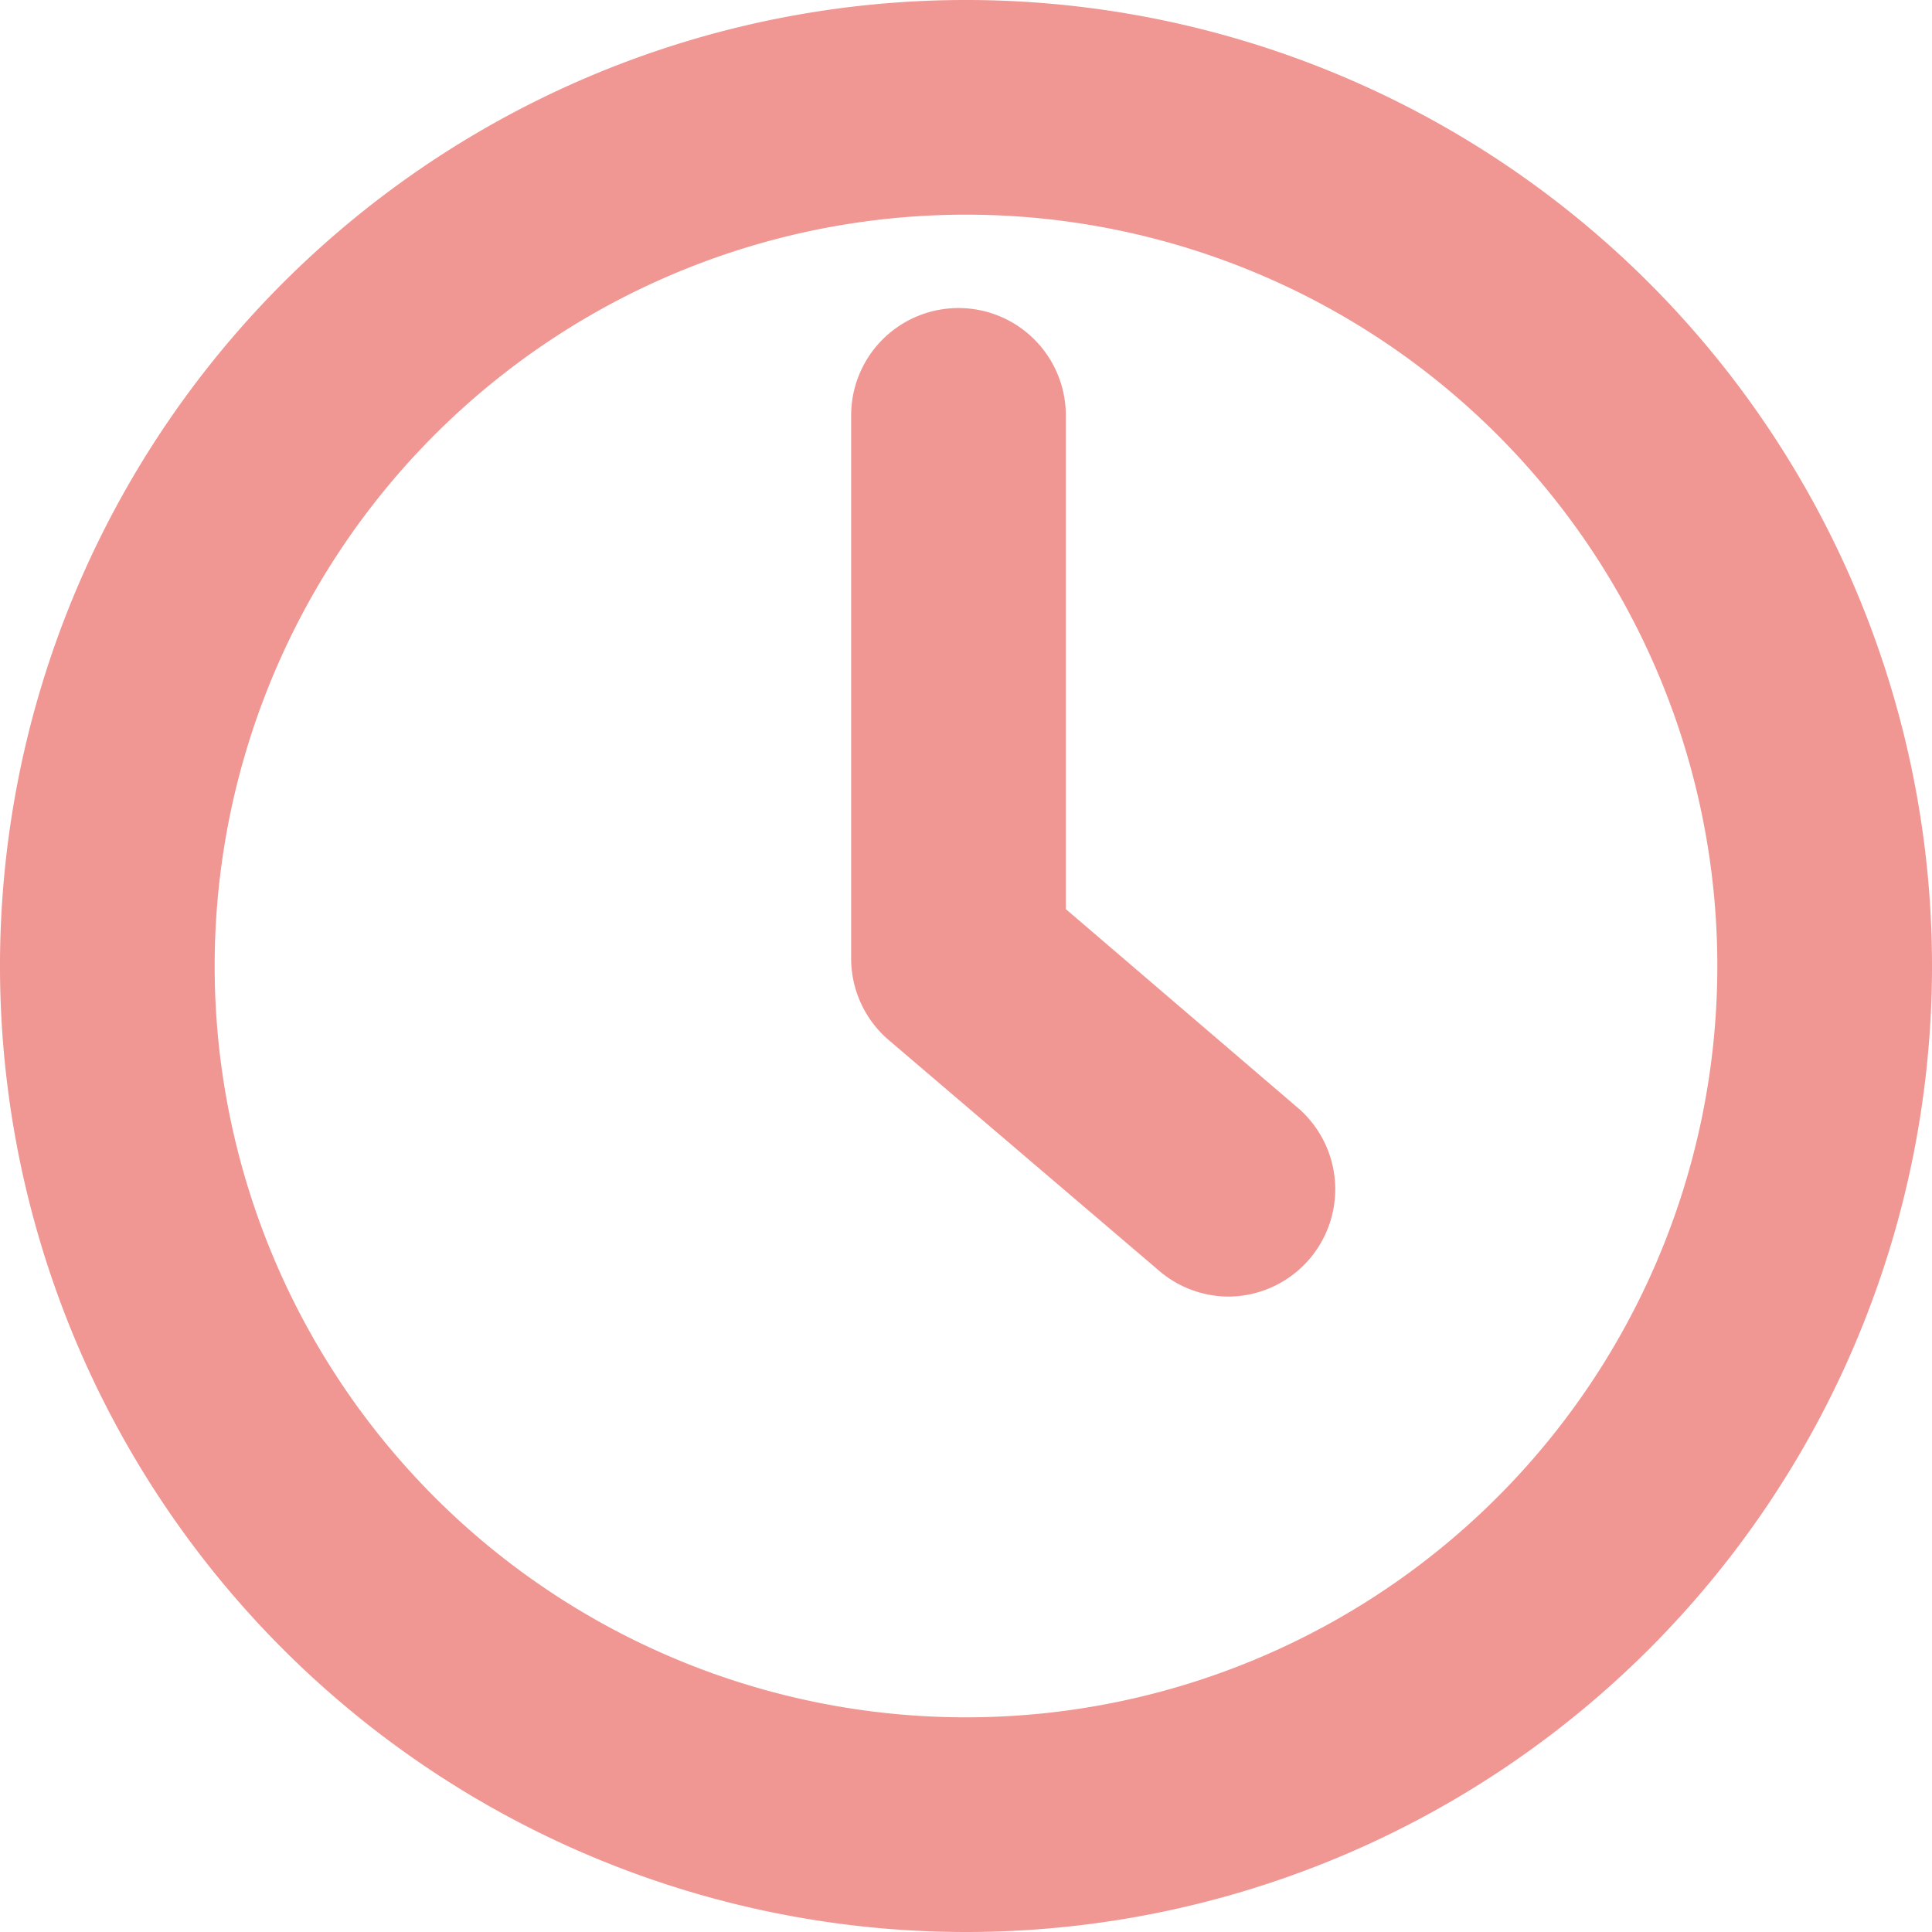 <svg id="Layer_1" data-name="Layer 1" xmlns="http://www.w3.org/2000/svg" viewBox="0 0 18 18"><defs><style>.cls-1{fill:#f09693;}</style></defs><title>ico-timer</title><path class="cls-1" d="M10,19a9,9,0,1,1,9-9A9,9,0,0,1,10,19ZM10,3a7,7,0,1,0,7,7A7,7,0,0,0,10,3Z" transform="translate(-1 -1)"/><path class="cls-1" d="M12.45,13.08a1,1,0,0,1-.65-.24L9.28,10.69a1,1,0,0,1-.35-.76V4.87a1,1,0,0,1,2,0v4.6l2.16,1.85a1,1,0,0,1-.64,1.76Z" transform="translate(-1 -1)"/></svg>